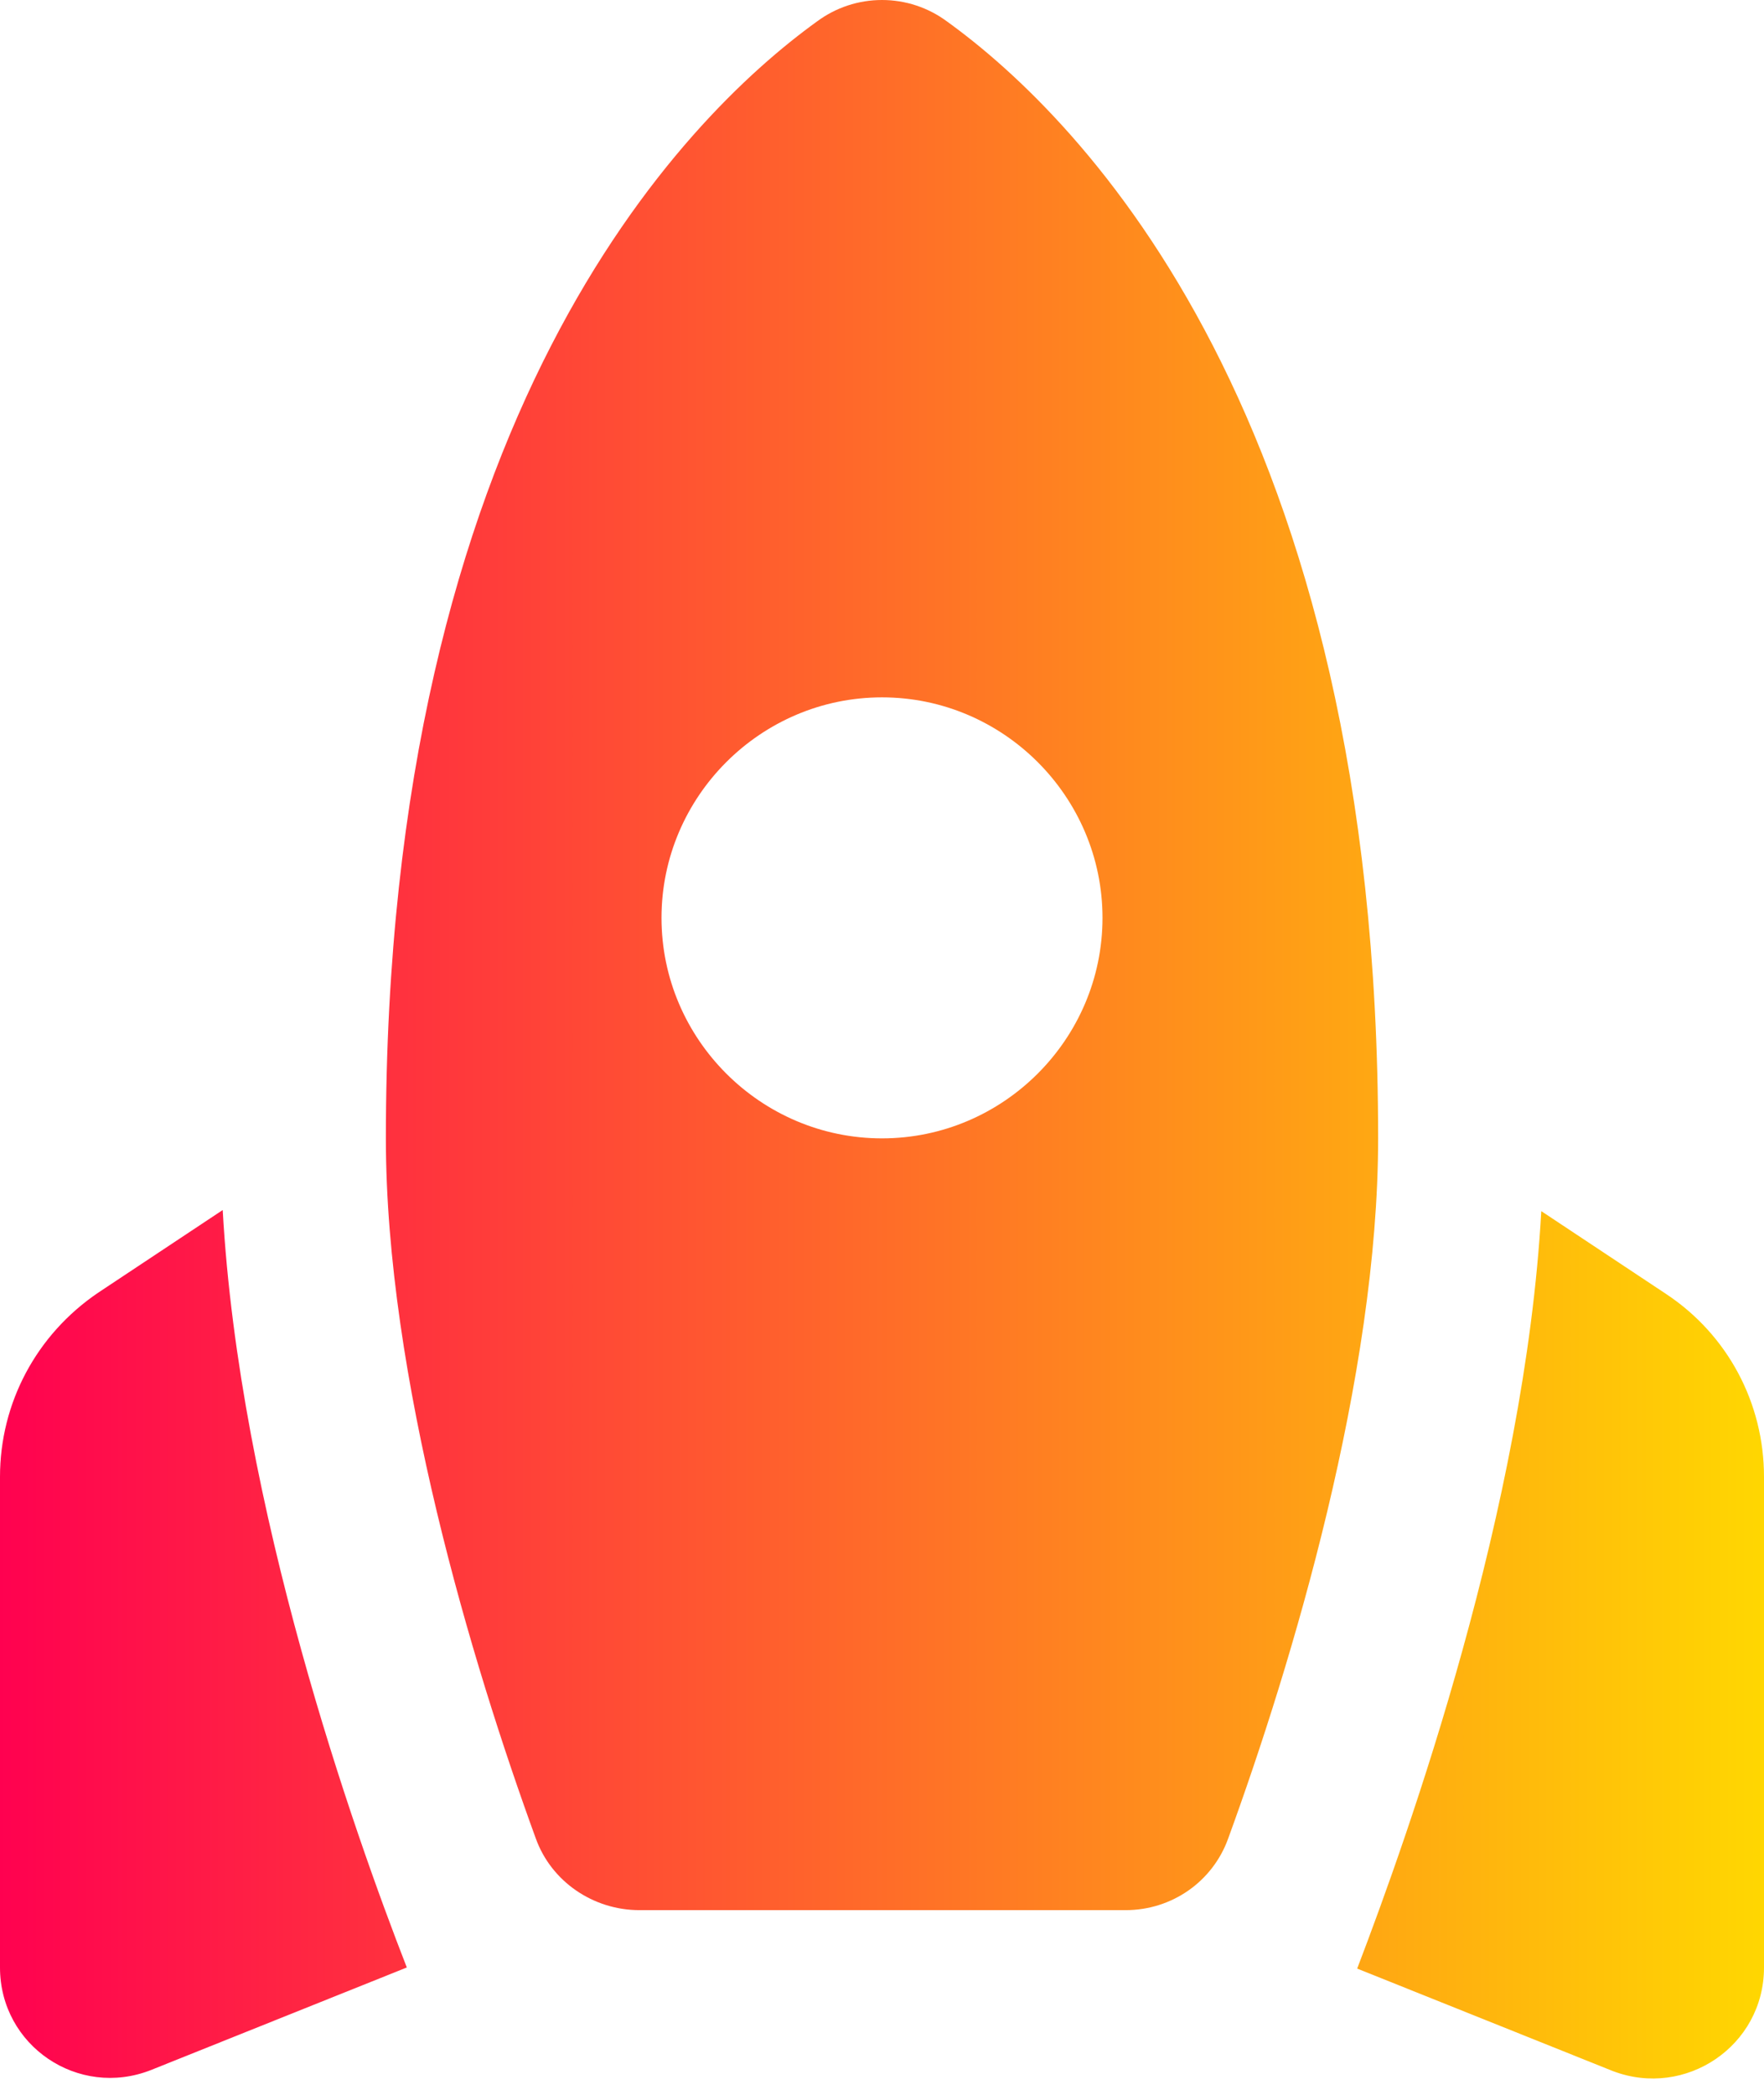 <svg width="16" height="19" viewBox="0 0 16 19" fill="none" xmlns="http://www.w3.org/2000/svg">
<path d="M7.41 0.195C7.581 0.068 7.787 0 8 0C8.213 0 8.419 0.068 8.59 0.195C9.81 1.075 12.5 3.785 12.5 10.325C12.5 12.485 11.72 15.085 11.14 16.675C11 17.065 10.63 17.325 10.21 17.325H5.8C5.38 17.325 5 17.065 4.86 16.675C4.28 15.085 3.5 12.485 3.5 10.325C3.5 3.785 6.19 1.075 7.41 0.195ZM10 8.325C10 7.225 9.1 6.325 8 6.325C6.9 6.325 6 7.225 6 8.325C6 9.425 6.9 10.325 8 10.325C9.1 10.325 10 9.425 10 8.325ZM3.69 17.845C3.21 16.615 2.17 13.675 2.02 10.975L0.89 11.725C0.33 12.105 0 12.725 0 13.395V17.845C0 18.555 0.71 19.035 1.37 18.775L3.69 17.845ZM16 17.845V13.395C16 12.725 15.67 12.105 15.11 11.735L13.98 10.985C13.83 13.675 12.78 16.625 12.31 17.855L14.63 18.785C15.29 19.035 16 18.555 16 17.845Z" fill="url(#paint0_linear_72_612)"/>
<defs>
<linearGradient id="paint0_linear_72_612" x1="0" y1="9.426" x2="16" y2="9.426" gradientUnits="userSpaceOnUse">
<stop stop-color="#FF0150"/>
<stop offset="1" stop-color="#FFD701"/>
</linearGradient>
</defs>
</svg>
